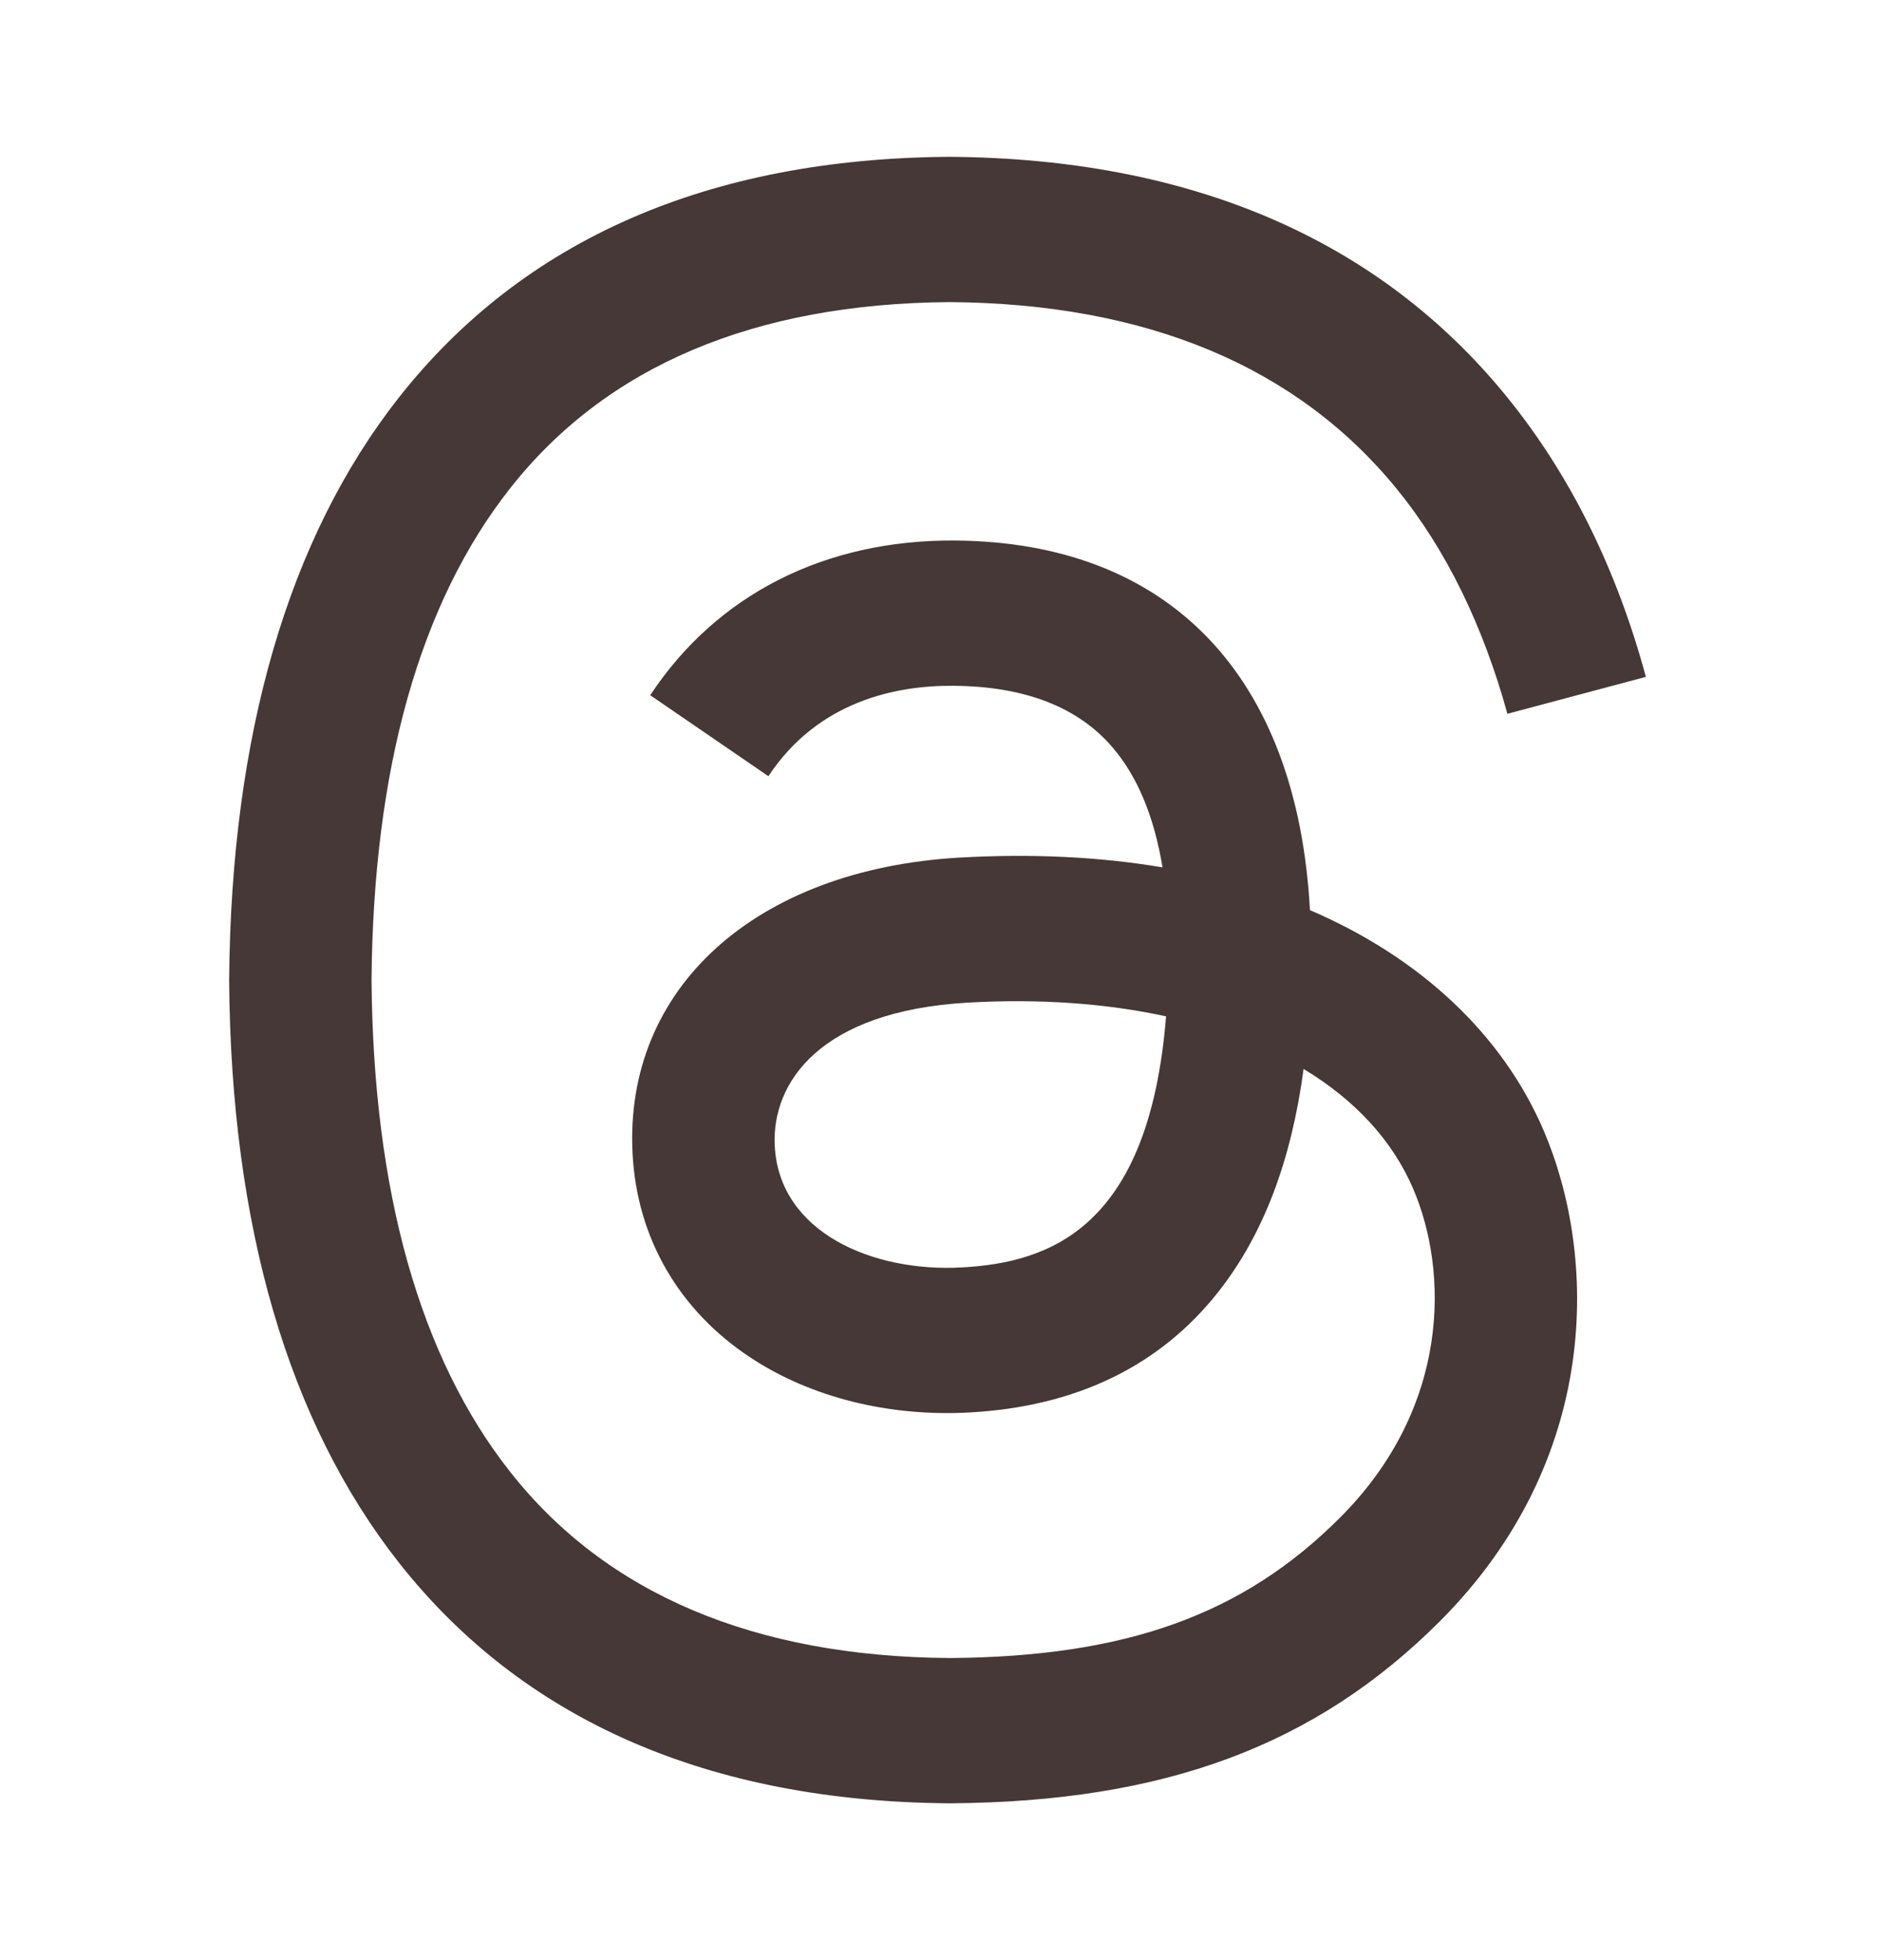 <svg width="24" height="25" viewBox="0 0 24 25" fill="none" xmlns="http://www.w3.org/2000/svg">
<path d="M16.705 11.608C16.543 8.621 14.911 6.911 12.171 6.894C10.519 6.884 9.138 7.584 8.292 8.867L9.799 9.9C10.433 8.939 11.434 8.74 12.159 8.747C13.062 8.753 13.742 9.015 14.183 9.527C14.504 9.899 14.718 10.414 14.825 11.063C14.025 10.927 13.159 10.886 12.235 10.938C9.629 11.089 7.954 12.608 8.067 14.719C8.124 15.79 8.657 16.712 9.569 17.314C10.34 17.823 11.333 18.071 12.364 18.015C13.727 17.94 14.796 17.421 15.542 16.47C16.108 15.748 16.466 14.812 16.624 13.634C17.274 14.026 17.755 14.541 18.021 15.161C18.473 16.215 18.499 17.947 17.086 19.359C15.848 20.596 14.36 21.131 12.111 21.147C9.616 21.129 7.729 20.328 6.503 18.769C5.354 17.309 4.76 15.2 4.738 12.5C4.76 9.8 5.354 7.691 6.503 6.231C7.729 4.671 9.616 3.871 12.111 3.853C14.624 3.872 16.543 4.675 17.817 6.242C18.442 7.011 18.912 7.977 19.223 9.104L20.989 8.633C20.613 7.246 20.02 6.051 19.215 5.06C17.582 3.051 15.182 2.021 12.105 2C9.034 2.021 6.673 3.055 5.086 5.071C3.675 6.866 2.946 9.377 2.922 12.507C2.946 15.637 3.675 18.134 5.086 19.929C6.673 21.945 9.046 22.979 12.117 23C14.847 22.981 16.771 22.266 18.357 20.683C20.431 18.61 20.368 16.013 19.685 14.418C19.16 13.194 18.114 12.213 16.705 11.608ZM12.267 16.165C11.125 16.229 9.939 15.717 9.88 14.619C9.837 13.805 10.46 12.897 12.337 12.788C13.259 12.735 14.114 12.798 14.87 12.963C14.654 15.665 13.385 16.104 12.267 16.165Z" fill="#453836"/>
</svg>
